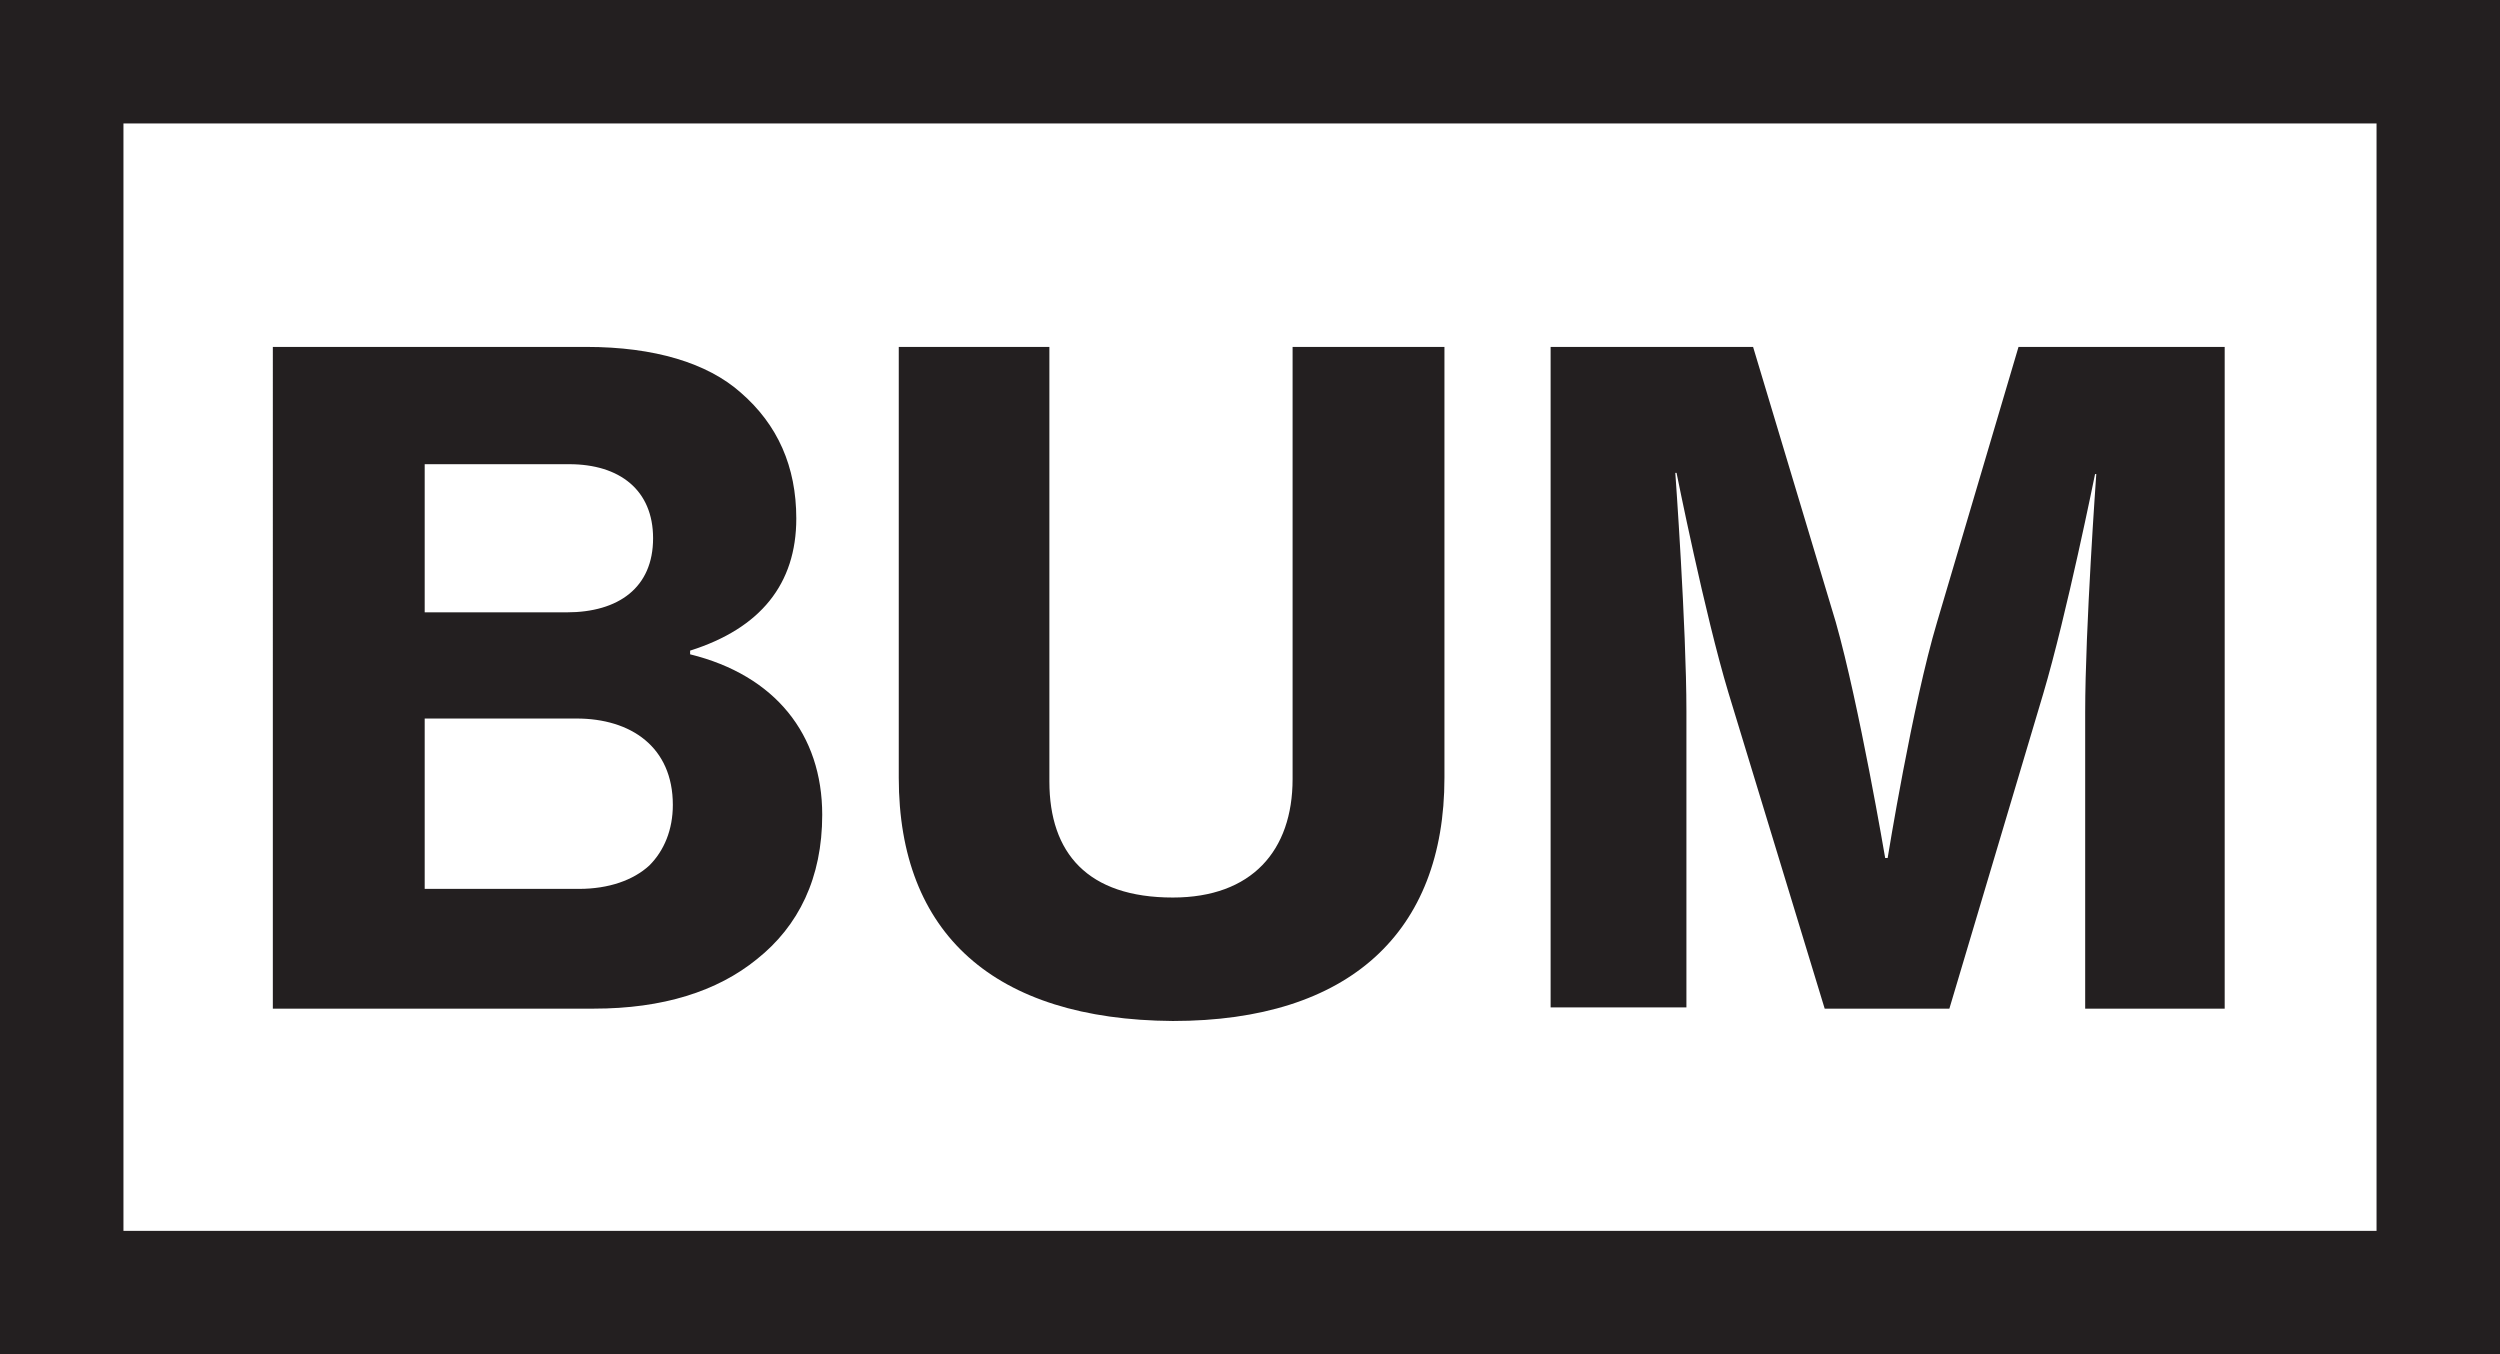 <?xml version="1.0" encoding="utf-8"?>
<svg version="1.1" id="Layer_2_00000135686859818022385920000012813698006038347398_"
	 xmlns="http://www.w3.org/2000/svg" xmlns:xlink="http://www.w3.org/1999/xlink" x="0px" y="0px" viewBox="0 0 202.5 109.7"
	 style="enable-background:new 0 0 202.5 109.7;" xml:space="preserve">
<style type="text/css">
	.st0{enable-background:new    ;}
	.st1{fill:#231F20;}
	.st2{fill:none;stroke:#231F20;stroke-width:10;stroke-miterlimit:10;}
</style>
<g class="st0">
	<path class="st1" d="M22.2,28.1h25.3c5.5,0,9.8,1.3,12.5,3.7c3,2.6,4.5,6,4.5,10.2c0,5.3-2.9,8.9-8.6,10.7V53
		c6.9,1.7,10.7,6.5,10.7,13c0,5.1-1.9,9-5.3,11.7c-3.2,2.6-7.6,4-13.2,4h-26V28.1z M45.9,49.6c4.2,0,7-2,7-6c0-3.9-2.7-6-6.8-6H34.4
		v12H45.9z M46.9,72c2.4,0,4.4-0.7,5.7-1.9c1.2-1.2,1.9-2.9,1.9-4.9c0-4.7-3.4-7-7.8-7H34.4V72H46.9z"/>
	<path class="st1" d="M72.8,63V28.1H85v35.2c0,5.8,3.1,9.4,10,9.4c6.4,0,9.7-3.8,9.7-9.6v-35h12.3V63c0,12.5-7.7,19.7-22,19.7
		C80.5,82.6,72.8,75.6,72.8,63z"/>
	<path class="st1" d="M125.5,28.1H142l6.7,22.3c1.9,6.7,4,19.1,4,19.1h0.2c0,0,2-12.4,4-19.1l6.6-22.3h16.7v53.6h-11.3v-24
		c0-6.8,0.9-19.3,0.9-19.3h-0.1c0,0-2.3,11.4-4.2,17.8l-7.6,25.5h-10.1L140,56.1c-1.9-6.3-4.2-17.8-4.2-17.8h-0.1
		c0,0,0.9,12.5,0.9,19.3v24h-11V28.1z"/>
</g>
<rect x="5" y="5" class="st2" width="192.5" height="99.7"/>
</svg>
